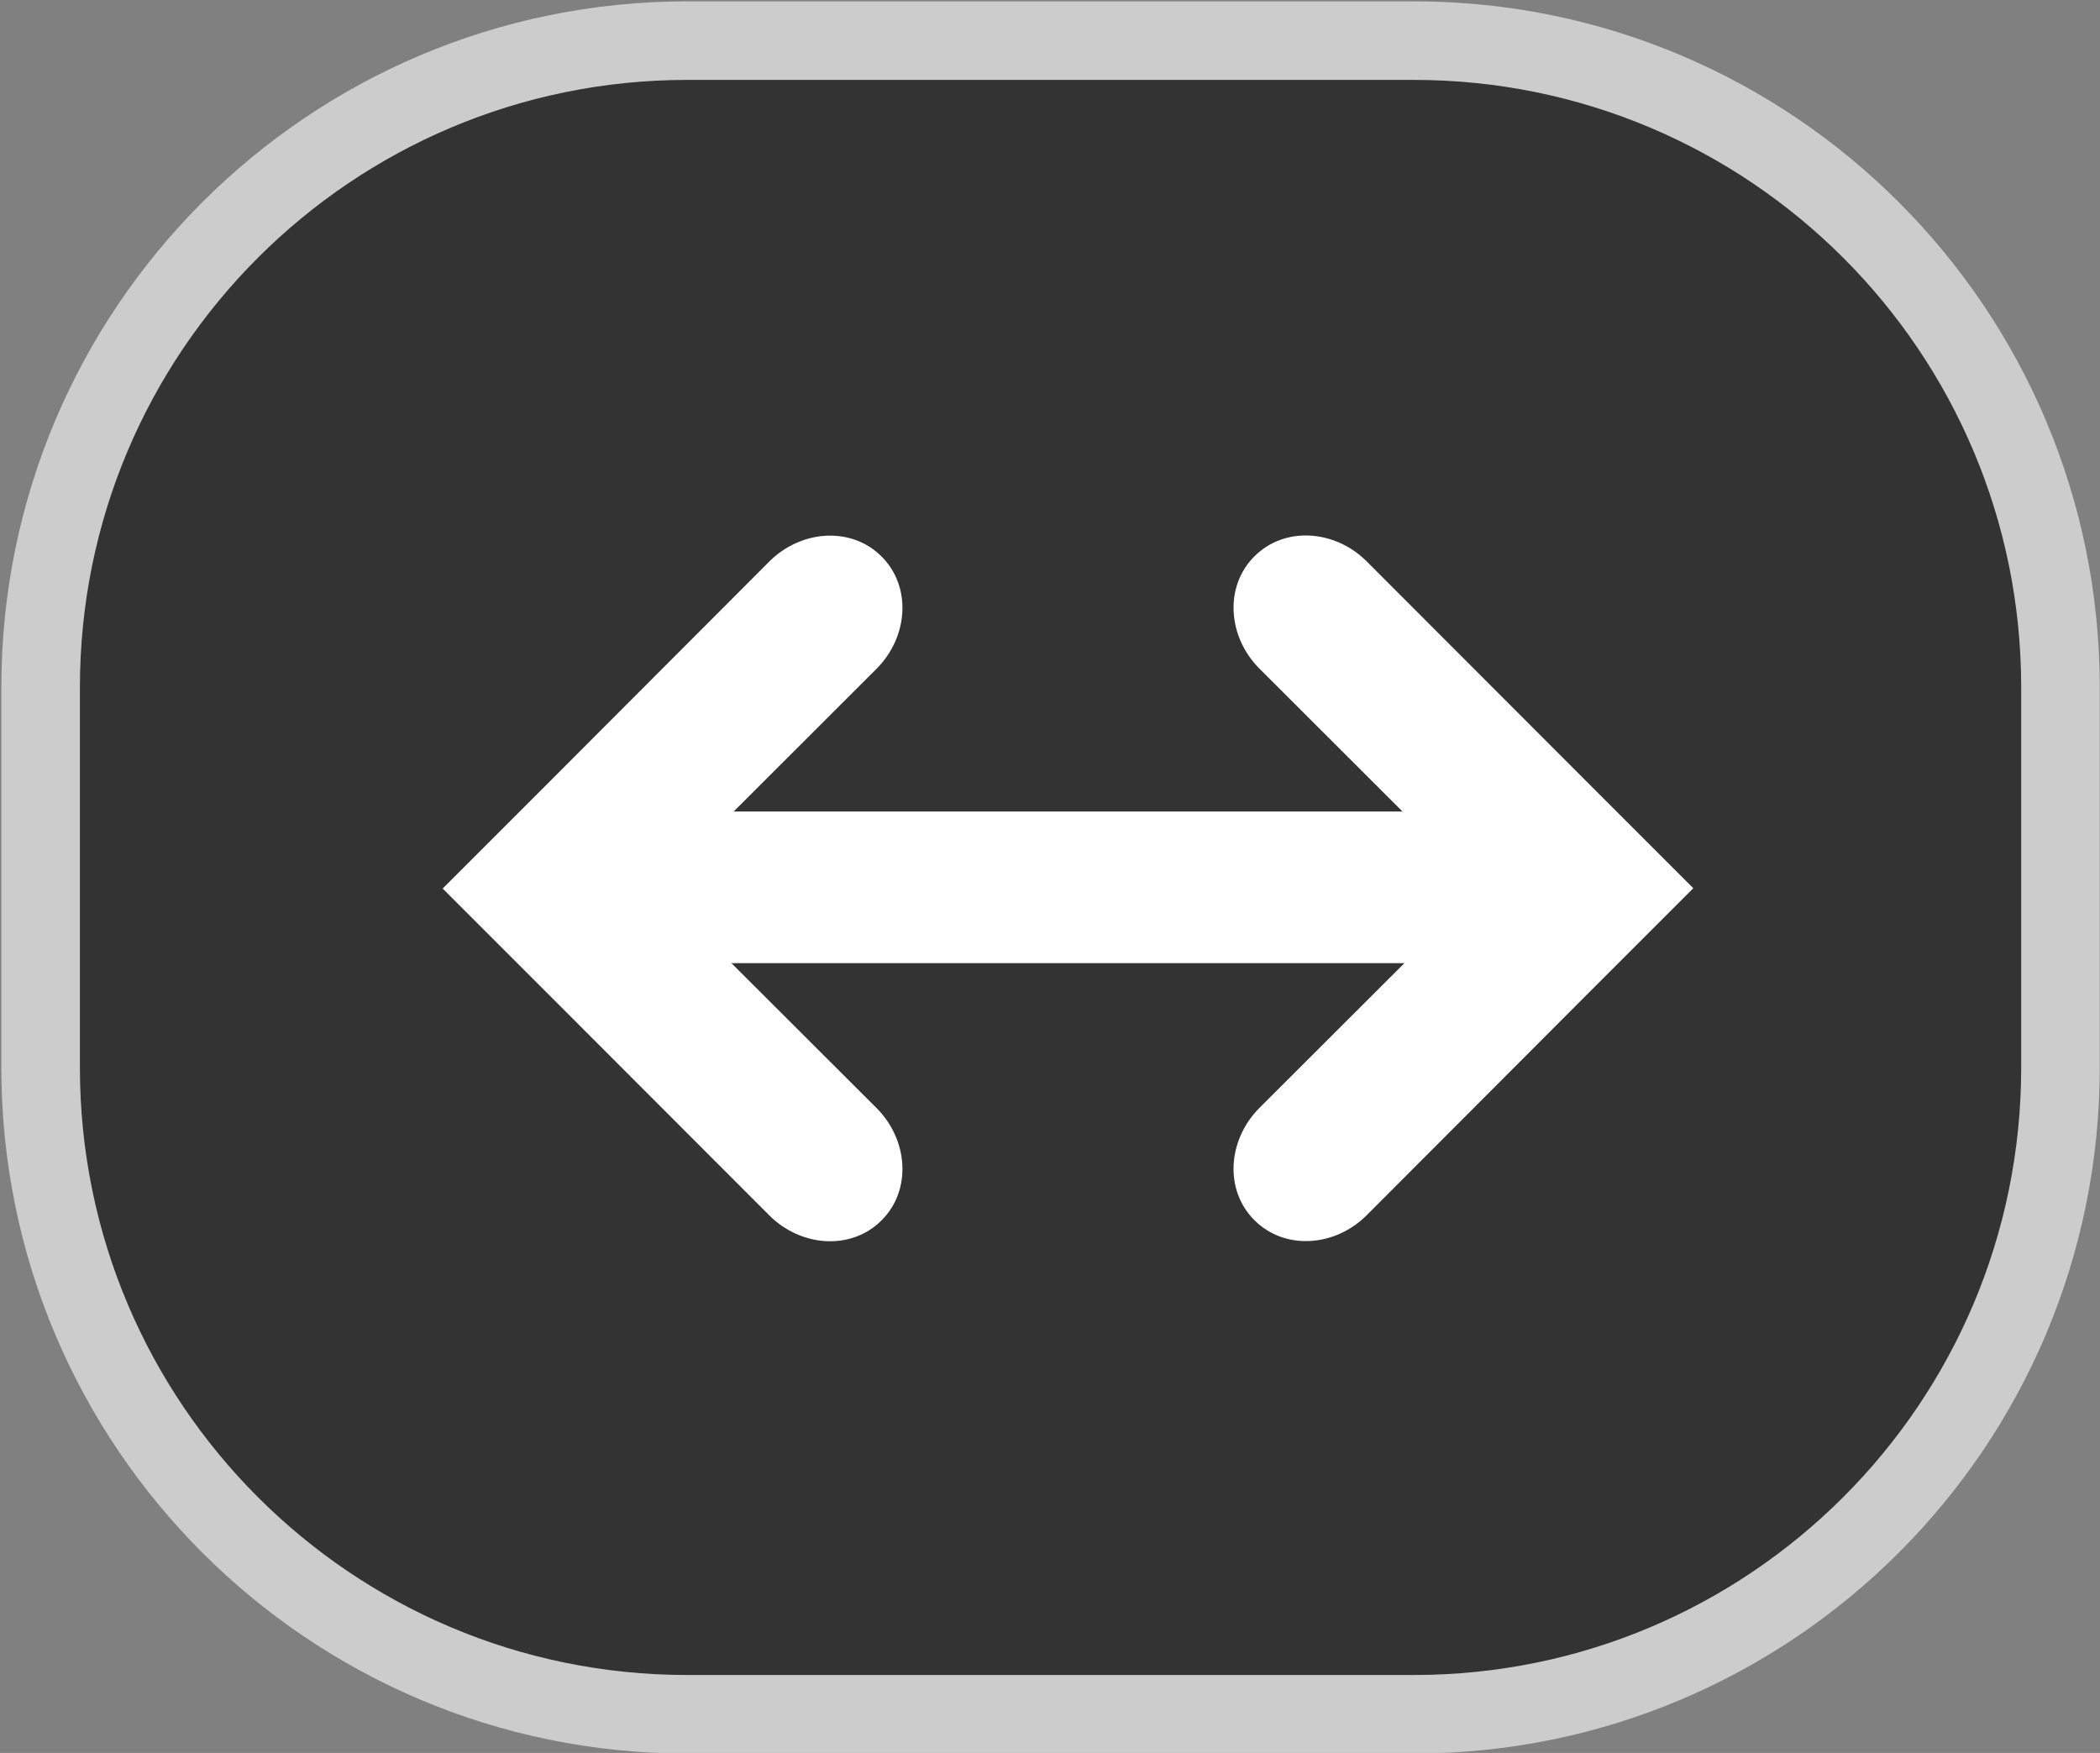 <?xml version="1.0" encoding="utf-8"?>
<!-- Generator: Adobe Illustrator 14.0.0, SVG Export Plug-In . SVG Version: 6.00 Build 43363)  -->
<!DOCTYPE svg PUBLIC "-//W3C//DTD SVG 1.1//EN" "http://www.w3.org/Graphics/SVG/1.1/DTD/svg11.dtd">
<svg version="1.1" id="Layer_1" xmlns="http://www.w3.org/2000/svg" xmlns:xlink="http://www.w3.org/1999/xlink" x="0px" y="0px"
	 width="26.727px" height="22.311px" viewBox="0 0 26.727 22.311" enable-background="new 0 0 26.727 22.311" xml:space="preserve">
<rect x="0" y="0" width="26.727" height="22.311" fill="#808080" stroke="none"/>
<g>
	<path fill-rule="evenodd" clip-rule="evenodd" fill="#333333" stroke="#CDCCCC" stroke-miterlimit="3.864" d="M17.993,0.517
		c4.547,0,8.231,3.686,8.231,8.232v4.838c0,4.547-3.685,8.232-8.231,8.232H8.748c-4.546,0-8.231-3.686-8.231-8.232V8.749
		c0-4.547,3.686-8.232,8.231-8.232H17.993z"/>
	<g>
		<path fill="#FFFFFF" d="M9.792,7.146c0.4-0.4,1.04-0.451,1.428-0.063s0.337,1.027-0.063,1.428l-2.8,2.797l2.8,2.796
			c0.4,0.4,0.451,1.041,0.063,1.428c-0.388,0.389-1.027,0.338-1.428-0.062l-2.797-2.8l-1.361-1.361l1.361-1.361L9.792,7.146z"/>
		<path fill="#FFFFFF" d="M17.393,15.468c-0.4,0.4-1.04,0.451-1.428,0.062c-0.388-0.387-0.337-1.027,0.063-1.428l2.8-2.796
			l-2.8-2.797c-0.4-0.4-0.451-1.04-0.063-1.428s1.027-0.337,1.428,0.063l2.797,2.8l1.361,1.361l-1.361,1.361L17.393,15.468z"/>
		<path fill="#FFFFFF" d="M9.27,10.329h10.062c0.566,0,1.055,0.416,1.055,0.965c0,0.548-0.488,0.965-1.055,0.965H9.27
			c-0.566,0-1.055-0.417-1.055-0.965C8.215,10.745,8.703,10.329,9.27,10.329z"/>
	</g>
</g>
</svg>
